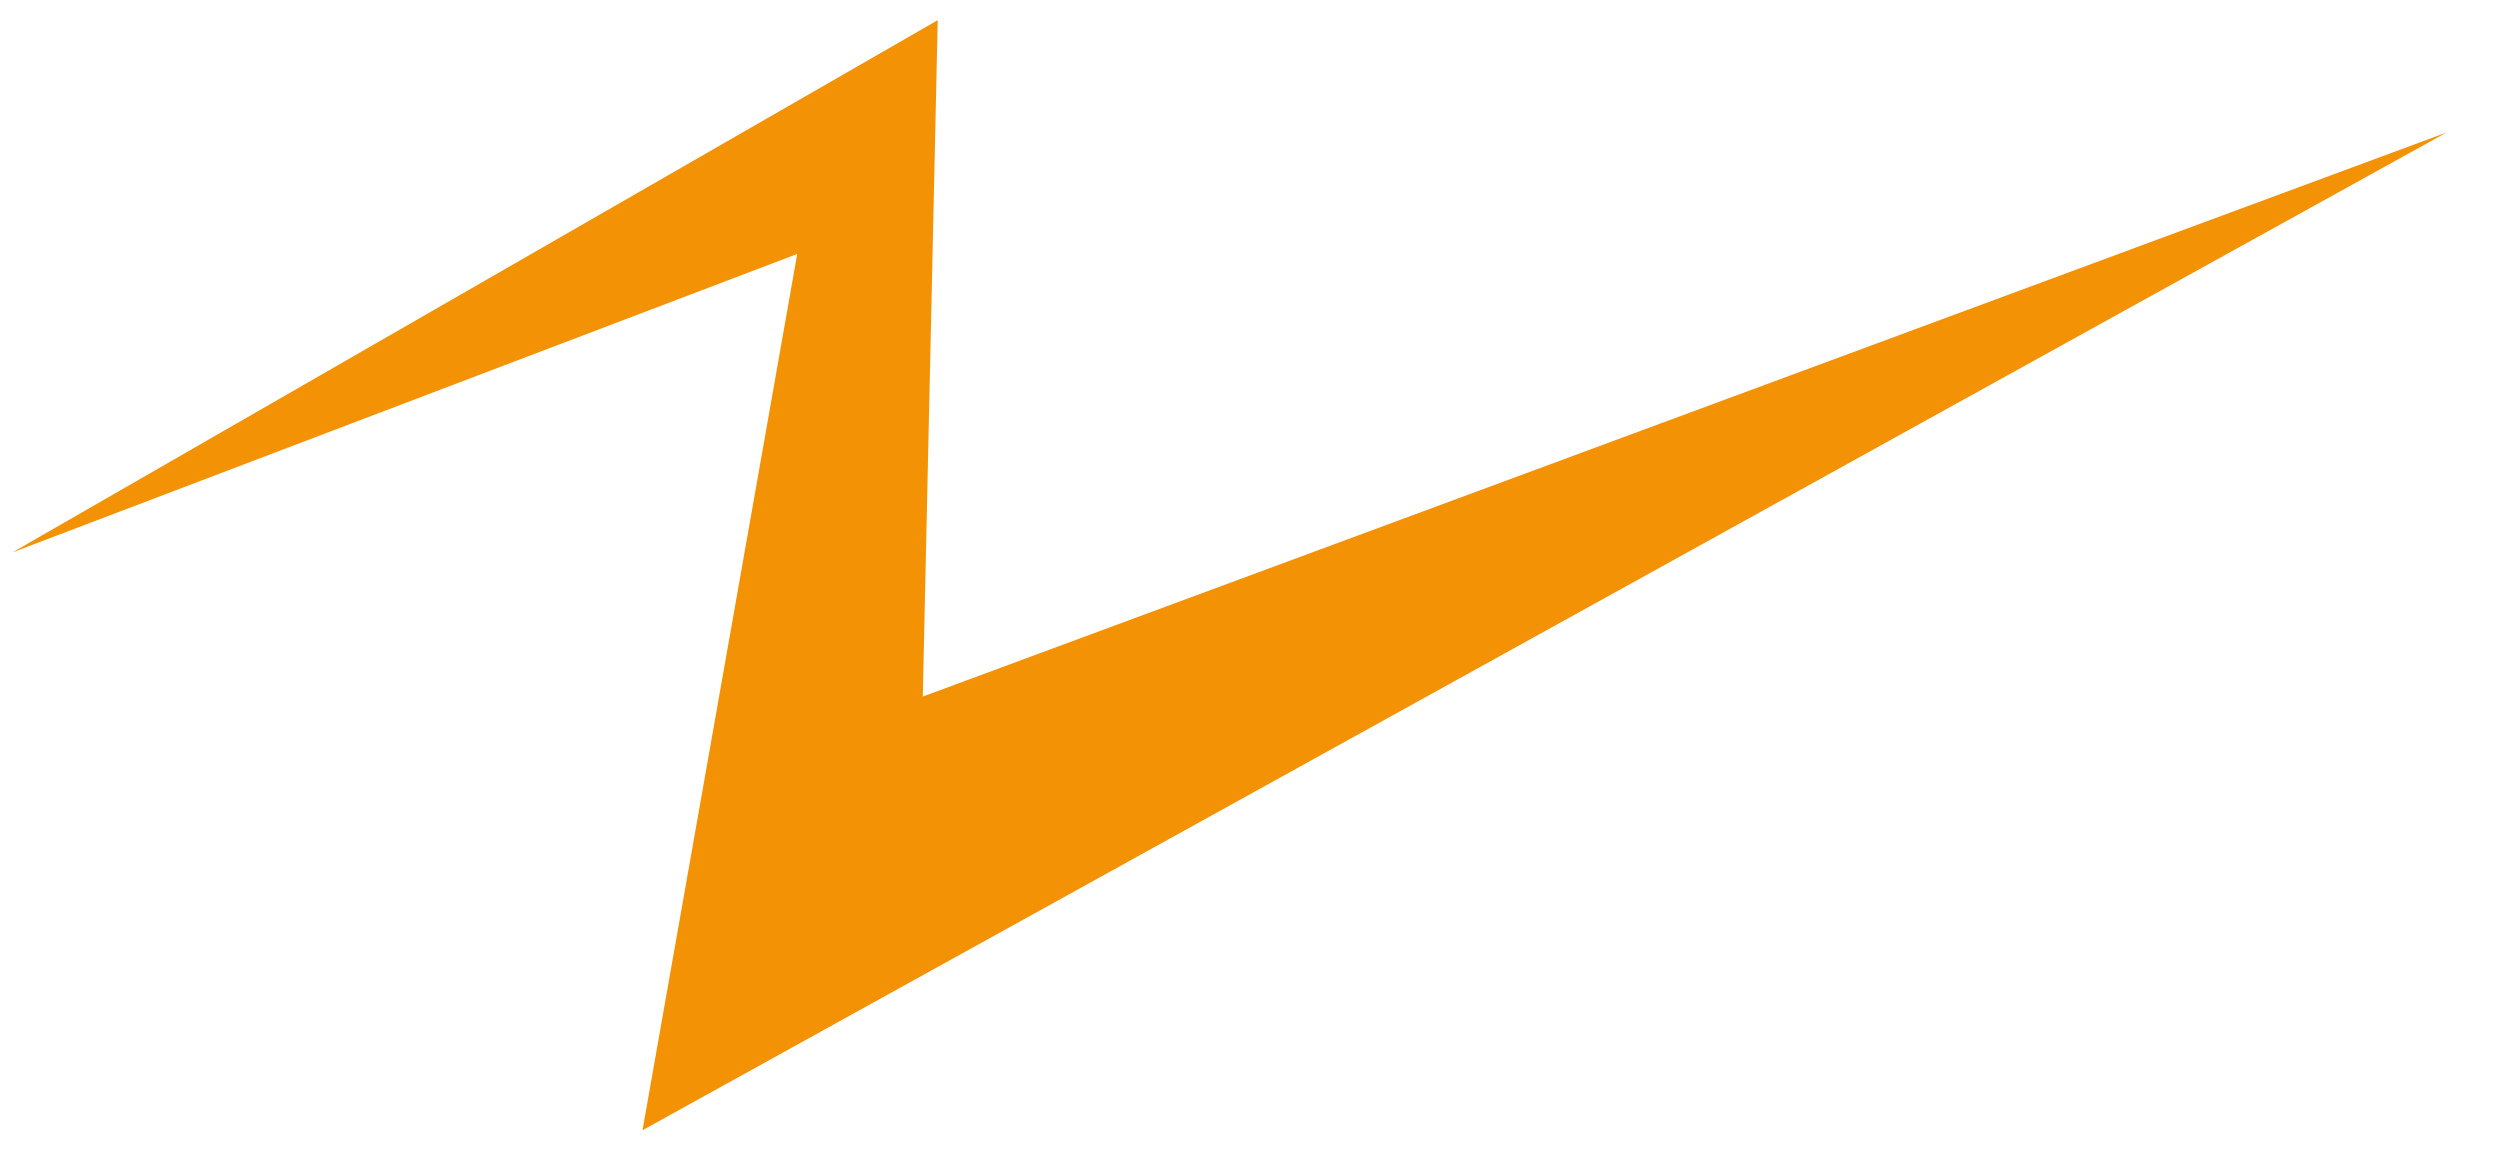 <?xml version="1.0" encoding="UTF-8"?> <svg xmlns="http://www.w3.org/2000/svg" width="45" height="21" viewBox="0 0 45 21" fill="none"><path d="M16.879 0.363L0.224 9.943L14.35 4.571L11.565 20.344L44.038 2.385L16.61 12.538L16.879 0.363Z" fill="#F39205"></path></svg> 